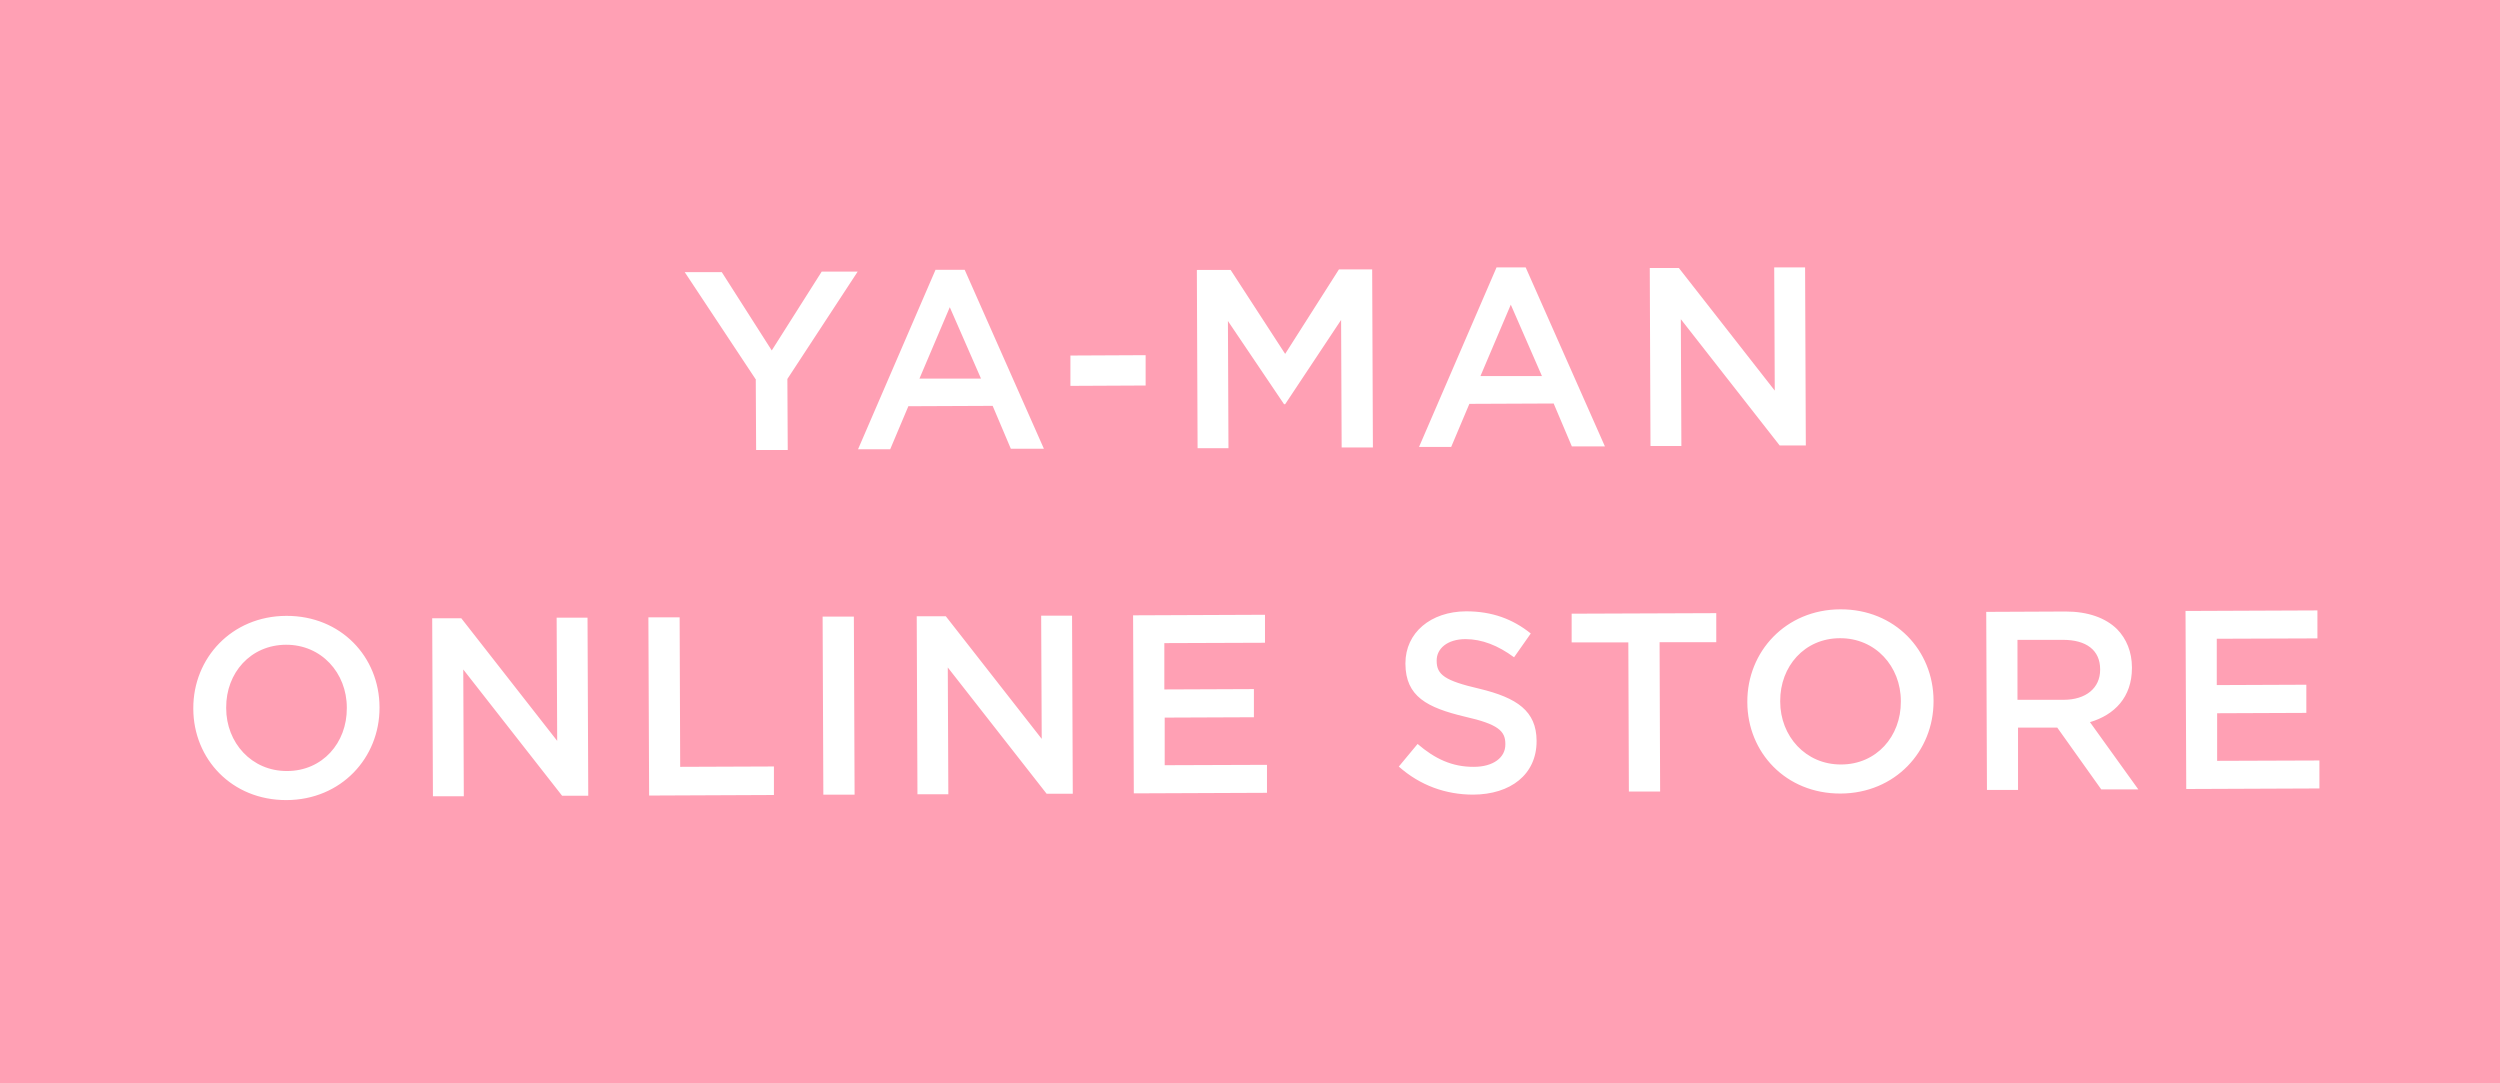 <svg id="_イヤー_2" xmlns="http://www.w3.org/2000/svg" viewBox="0 0 137.61 59.64"><defs><style>.cls-1{fill:#fff}</style></defs><g id="_イヤー_1-2"><path style="fill:#ffa0b4" d="M0 0h137.61v59.64H0z"/><path class="cls-1" d="m41.61 20.9-3.92-5.92h2.04l2.75 4.31 2.75-4.34h1.98l-3.87 5.91.02 3.91h-1.74l-.02-3.86ZM51.5 14.85h1.6l4.36 9.85h-1.82l-1-2.36-4.64.02-1 2.37h-1.77l4.27-9.89Zm2.49 5.97-1.71-3.91-1.67 3.93h3.38ZM58.91 19.57l4.15-.02v1.67l-4.14.02v-1.67ZM65.91 14.86h1.83l3 4.62 2.96-4.65h1.83l.04 9.8h-1.72l-.03-7.02-3.08 4.64h-.06l-3.09-4.58.03 7h-1.7l-.04-9.8ZM82.38 14.72h1.6l4.36 9.85h-1.82l-1-2.36-4.64.02-1 2.37h-1.77l4.27-9.89Zm2.49 5.97-1.71-3.92-1.67 3.93h3.38ZM90.81 14.75h1.6l5.28 6.75-.03-6.78h1.7l.04 9.8h-1.44l-5.44-6.95.03 6.98h-1.7l-.04-9.8ZM10.64 39.02v-.03c-.01-2.76 2.11-5.08 5.12-5.09 3.01-.01 5.12 2.26 5.13 5.02v.03c.01 2.76-2.11 5.08-5.12 5.09s-5.12-2.26-5.13-5.02Zm8.45-.04v-.03c0-1.91-1.4-3.47-3.35-3.46s-3.3 1.55-3.29 3.46v.03c0 1.9 1.4 3.47 3.35 3.46 1.95 0 3.3-1.55 3.29-3.46ZM23.79 34.03h1.6l5.28 6.75-.03-6.78h1.7l.04 9.8h-1.44l-5.44-6.95.03 6.98h-1.7l-.04-9.8ZM35.69 33.98h1.72l.03 8.23 5.16-.02v1.57l-6.87.03-.04-9.81ZM45.28 33.94H47l.04 9.8h-1.72l-.04-9.8ZM50.46 33.92h1.6l5.28 6.75-.03-6.78h1.7l.04 9.8h-1.44l-5.44-6.95.03 6.98h-1.7l-.04-9.8ZM62.36 33.87l7.27-.03v1.54l-5.54.02v2.55l4.93-.02v1.55l-4.91.02v2.62l5.63-.02v1.54l-7.33.03-.04-9.81ZM77 42.19l1.03-1.24c.94.81 1.9 1.27 3.1 1.26 1.06 0 1.74-.51 1.73-1.24v-.03c0-.7-.4-1.08-2.22-1.49-2.09-.5-3.27-1.11-3.28-2.91v-.03c0-1.68 1.39-2.85 3.34-2.86 1.43 0 2.56.42 3.56 1.22l-.92 1.31c-.88-.65-1.77-1-2.67-1-1.01 0-1.59.53-1.59 1.17v.03c0 .76.45 1.09 2.35 1.53 2.08.5 3.14 1.23 3.15 2.86v.03c0 1.83-1.43 2.93-3.49 2.94-1.5 0-2.92-.5-4.1-1.55ZM89.63 35.36h-3.12v-1.58l7.96-.03v1.6h-3.12l.03 8.22h-1.72l-.03-8.2ZM96.18 38.66v-.03c-.01-2.76 2.11-5.08 5.12-5.09 3.01-.01 5.12 2.26 5.13 5.02v.03c.01 2.76-2.11 5.08-5.12 5.09s-5.12-2.26-5.13-5.02Zm8.45-.04v-.03c0-1.91-1.4-3.47-3.35-3.46-1.95 0-3.3 1.55-3.29 3.46v.03c0 1.9 1.4 3.47 3.35 3.46 1.95 0 3.3-1.55 3.29-3.46ZM109.33 33.68l4.37-.02c1.23 0 2.2.35 2.83.97.52.53.82 1.26.82 2.11v.03c0 1.61-.96 2.58-2.31 2.98l2.66 3.7h-2.04l-2.42-3.4h-2.16v3.43h-1.71l-.04-9.8Zm4.26 4.84c1.23 0 2.01-.65 2.01-1.65v-.03c0-1.05-.76-1.62-2.04-1.62h-2.51v3.3h2.54ZM120.29 33.63l7.27-.03v1.54l-5.54.02v2.55l4.93-.02v1.55l-4.91.02v2.62l5.63-.02v1.54l-7.33.03-.04-9.81Z"/></g></svg>